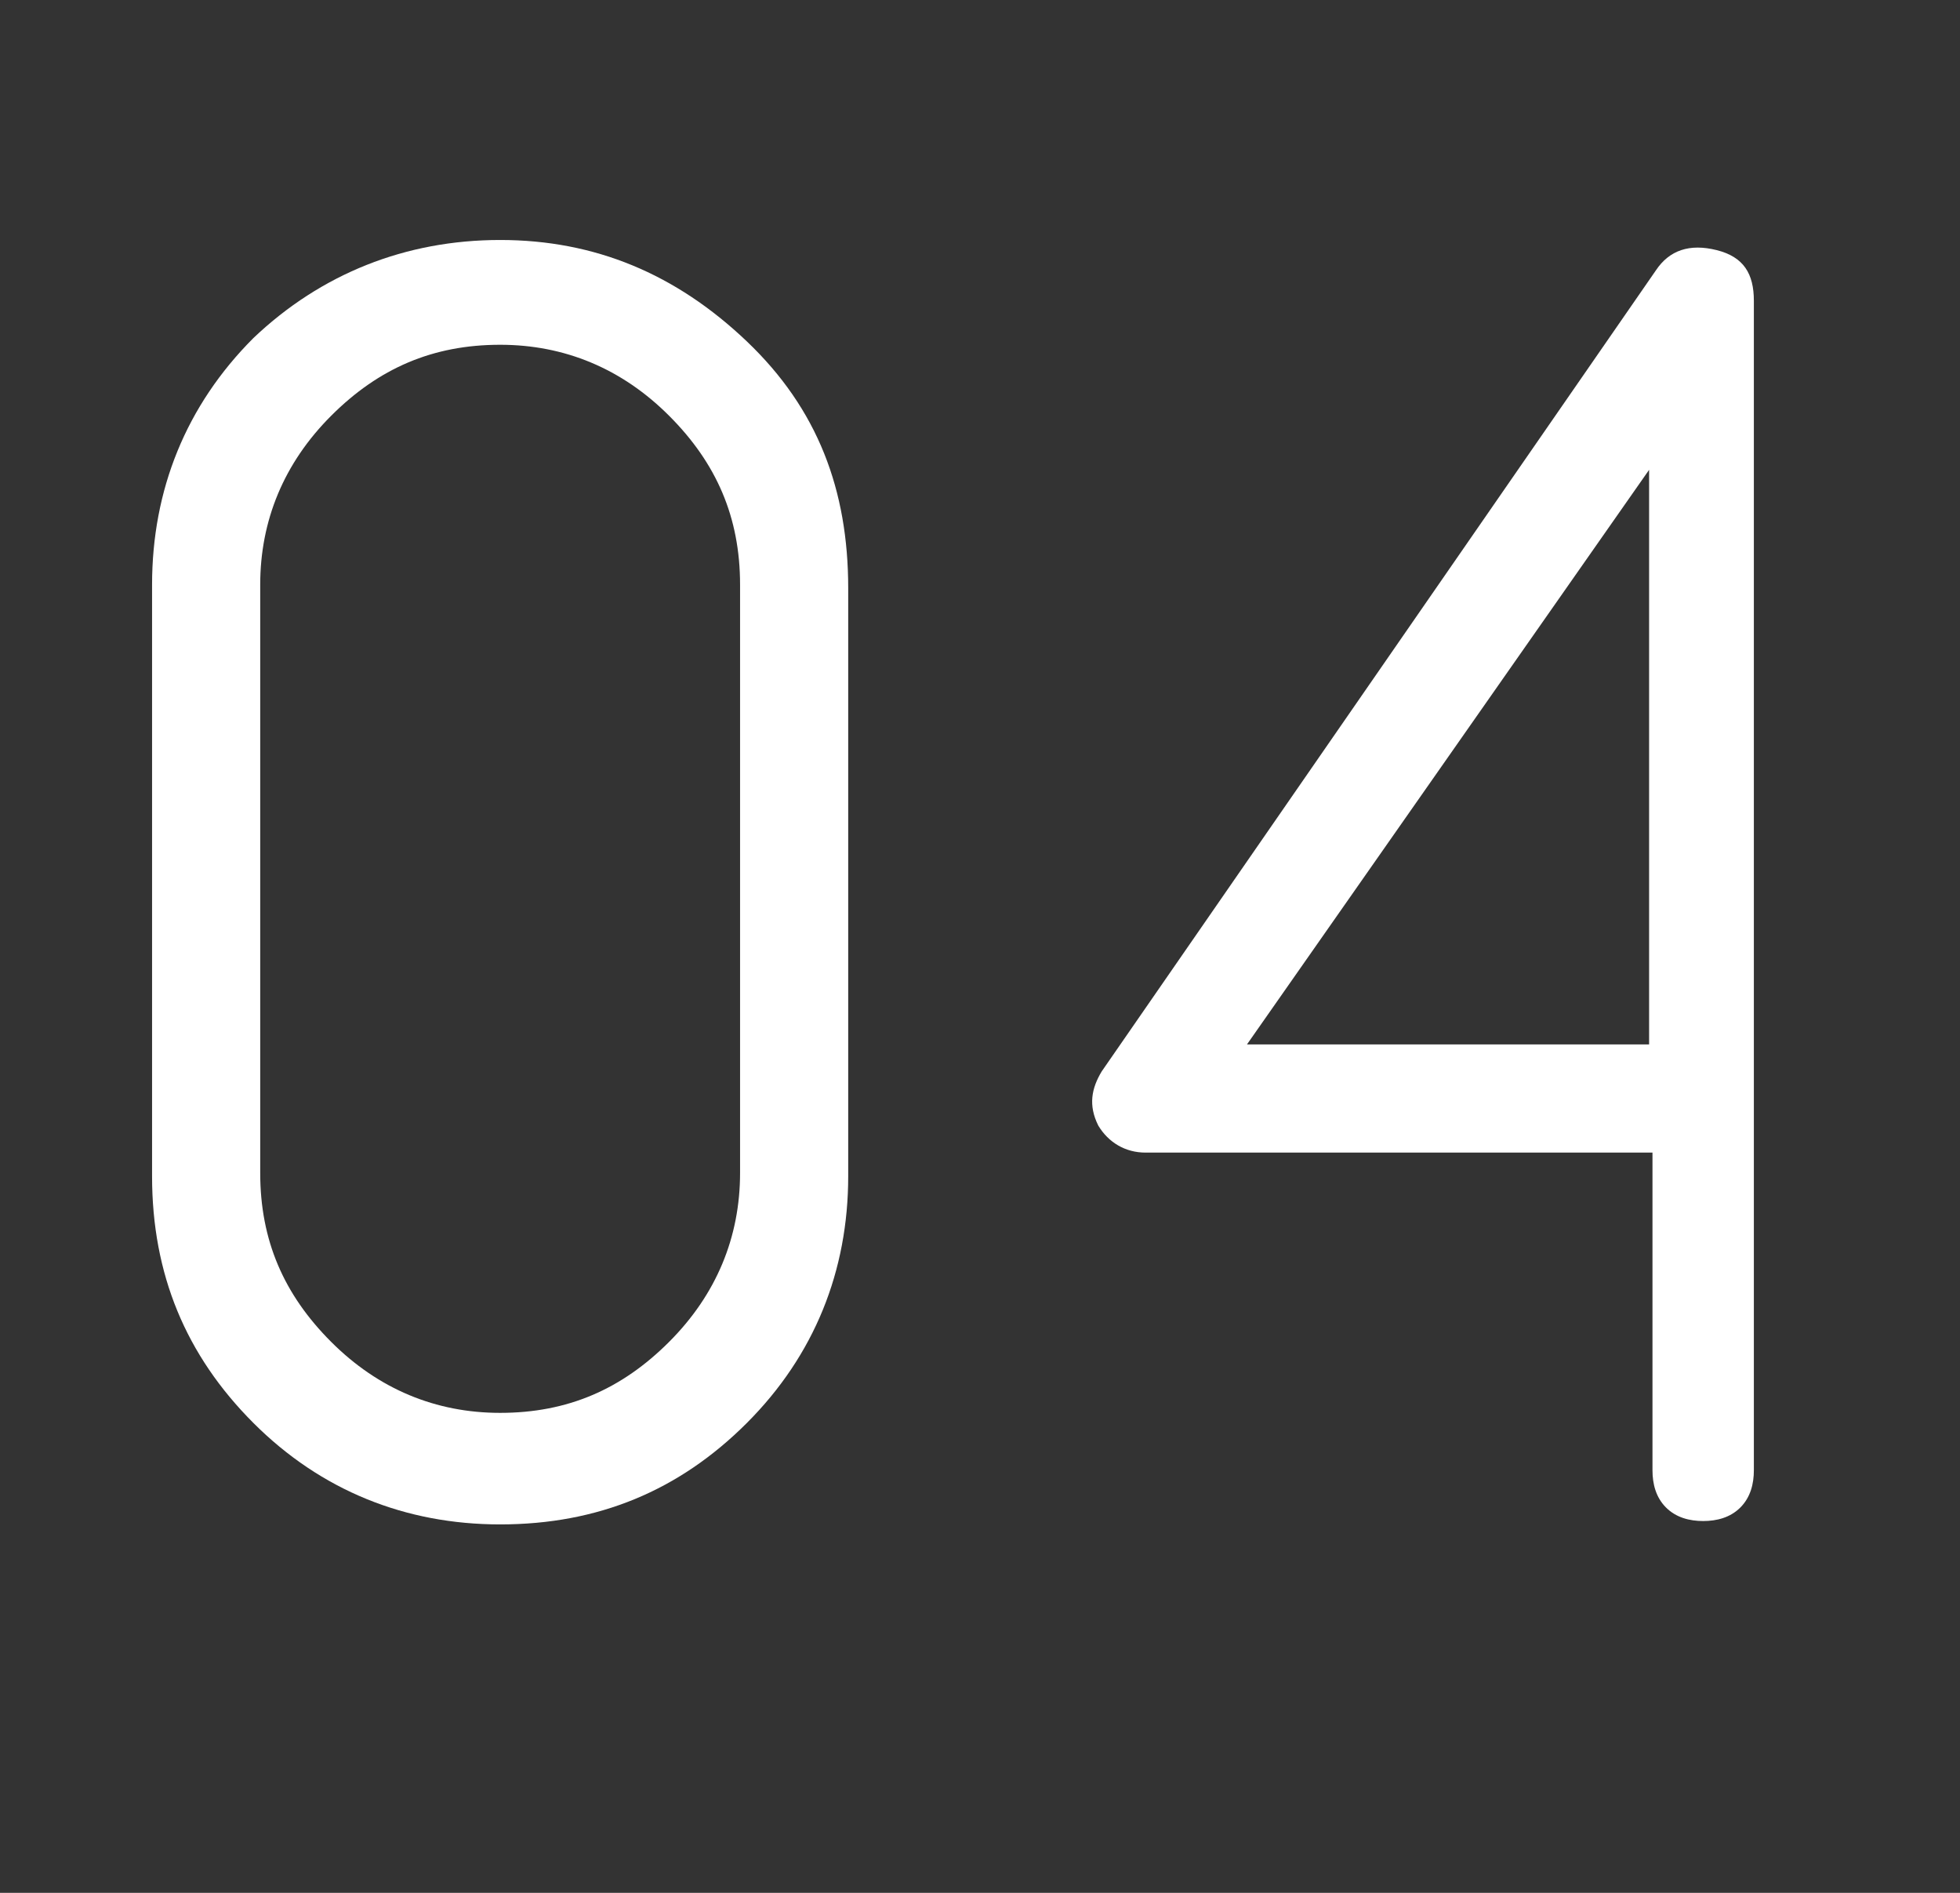 <?xml version="1.0" encoding="utf-8"?>
<!-- Generator: Adobe Illustrator 28.0.0, SVG Export Plug-In . SVG Version: 6.00 Build 0)  -->
<svg version="1.1" id="レイヤー_1" xmlns="http://www.w3.org/2000/svg" xmlns:xlink="http://www.w3.org/1999/xlink" x="0px"
	 y="0px" viewBox="0 0 58 56" style="enable-background:new 0 0 58 56;" xml:space="preserve">
<rect x="0" y="0" width="58" height="56" fill="#333333" stroke="none"/>
<style type="text/css">
	.st0{enable-background:new    ;}
	.st1{fill:#FFFFFF;}
</style>
<g class="st0">
	<path class="st1" d="M14.8,7.1c2.8,0,5.2,1,7.3,3s3,4.4,3,7.3v17.4c0,2.8-1,5.3-3,7.3c-2,2-4.4,3-7.3,3c-2.8,0-5.3-1-7.3-3
		c-2-2-3-4.4-3-7.3V17.3c0-2.8,1-5.3,3-7.3C9.5,8.1,12,7.1,14.8,7.1z M21.9,17.3c0-2-0.7-3.6-2.1-5c-1.4-1.4-3.1-2.1-5-2.1
		c-2,0-3.6,0.7-5,2.1c-1.4,1.4-2.1,3.1-2.1,5v17.4c0,2,0.7,3.6,2.1,5c1.4,1.4,3.1,2.1,5,2.1c2,0,3.6-0.7,5-2.1
		c1.4-1.4,2.1-3.1,2.1-5V17.3z"/>
	<path class="st1" d="M48.8,34.1H33.9c-0.6,0-1.1-0.3-1.4-0.8c-0.3-0.6-0.2-1.1,0.1-1.6L49,8c0.4-0.6,1-0.8,1.8-0.6s1.1,0.7,1.1,1.5
		v34.6c0,0.4-0.1,0.8-0.4,1.1c-0.3,0.3-0.7,0.4-1.1,0.4c-0.4,0-0.8-0.1-1.1-0.4c-0.3-0.3-0.4-0.7-0.4-1.1V34.1z M48.8,30.9V13.9
		L36.9,30.9H48.8z"/>
</g>
</svg>

